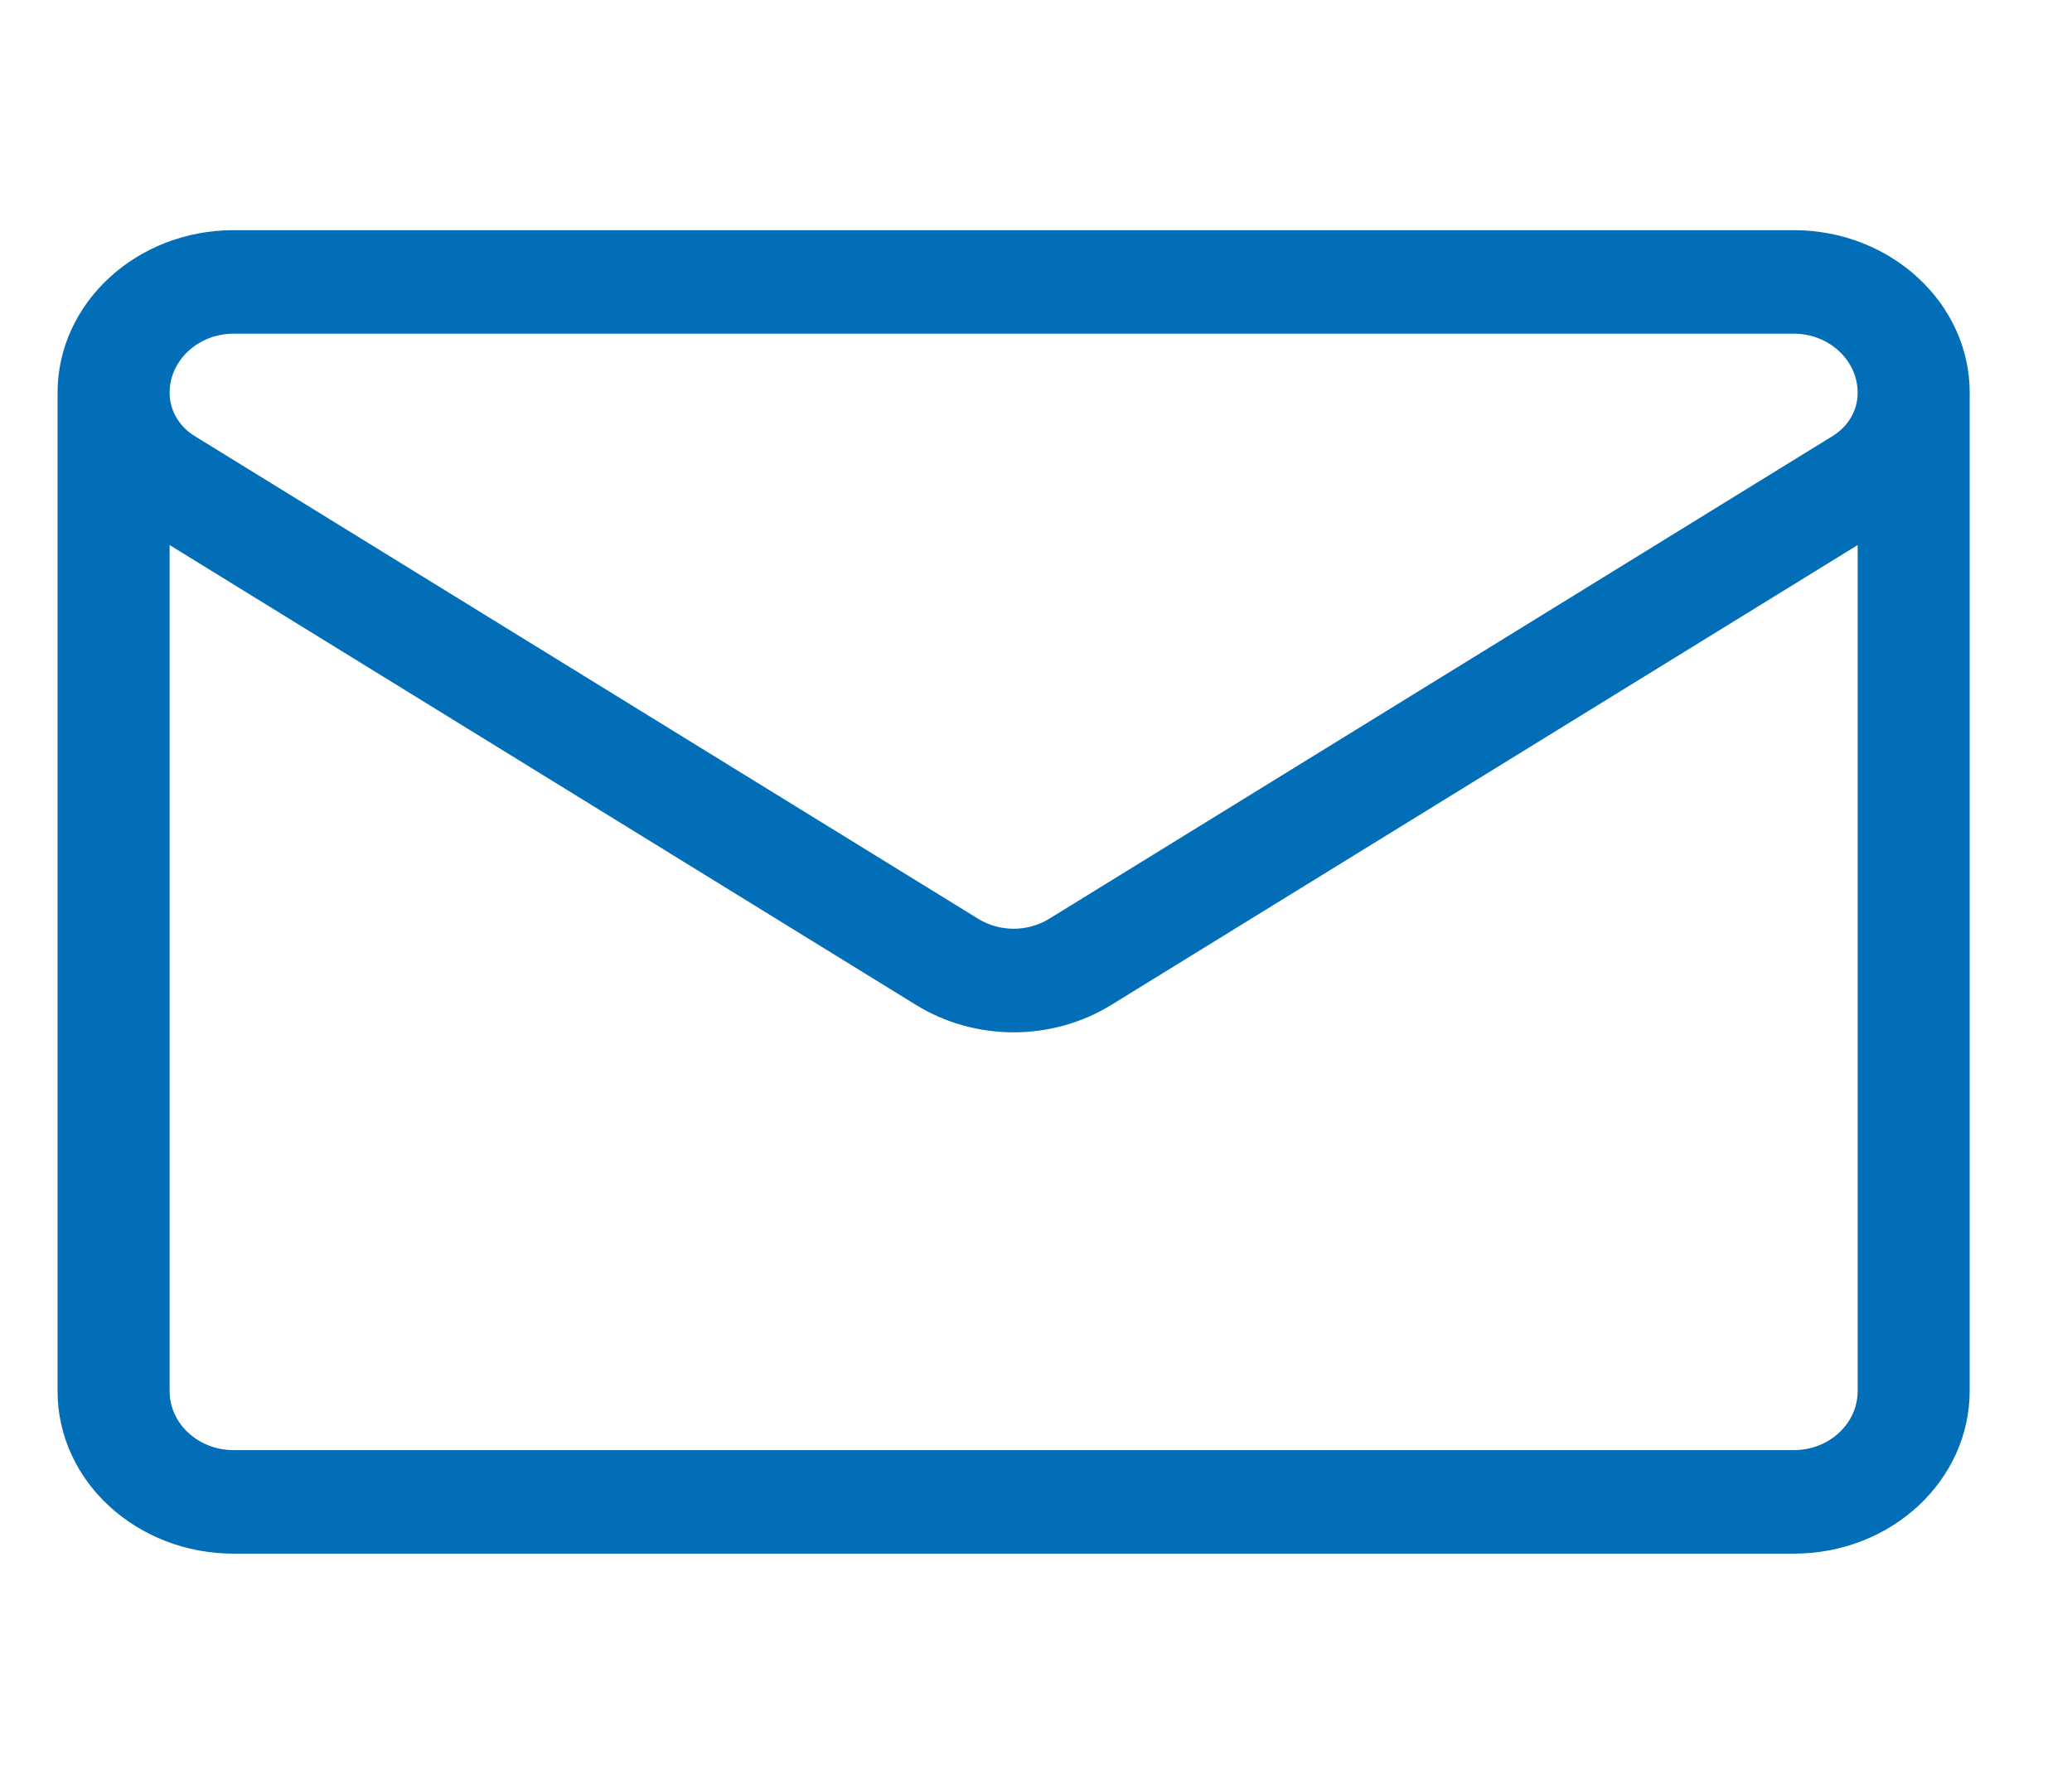 <svg width="36" height="31" viewBox="0 0 36 31" fill="none" xmlns="http://www.w3.org/2000/svg">
<mask id="mask0_341_11672" style="mask-type:alpha" maskUnits="userSpaceOnUse" x="0" y="0" width="36" height="31">
<rect width="36" height="31" fill="#D9D9D9"/>
</mask>
<g mask="url(#mask0_341_11672)">
<path d="M34.223 6.826C34.223 5.268 32.851 4 31.166 4H4.058C2.372 4 1 5.267 1 6.826V24.173C1 25.751 2.385 27 4.058 27H31.164C32.871 27 34.222 25.719 34.222 24.173V6.827C34.222 6.827 34.222 6.826 34.222 6.826L34.223 6.826ZM4.058 5.799H31.166C31.778 5.799 32.276 6.26 32.276 6.827C32.276 7.129 32.114 7.409 31.842 7.577L18.229 15.967C17.854 16.198 17.369 16.198 16.995 15.967L3.381 7.577C3.109 7.409 2.947 7.129 2.947 6.826C2.947 6.26 3.446 5.799 4.058 5.799H4.058ZM31.164 25.201H4.058C3.452 25.201 2.947 24.748 2.947 24.173V9.472L15.915 17.464C16.43 17.782 17.02 17.94 17.611 17.94C18.203 17.94 18.793 17.781 19.308 17.464L32.276 9.472V24.174C32.276 24.734 31.787 25.201 31.165 25.201L31.164 25.201Z" fill="#036EB8"/>
</g>
</svg>
